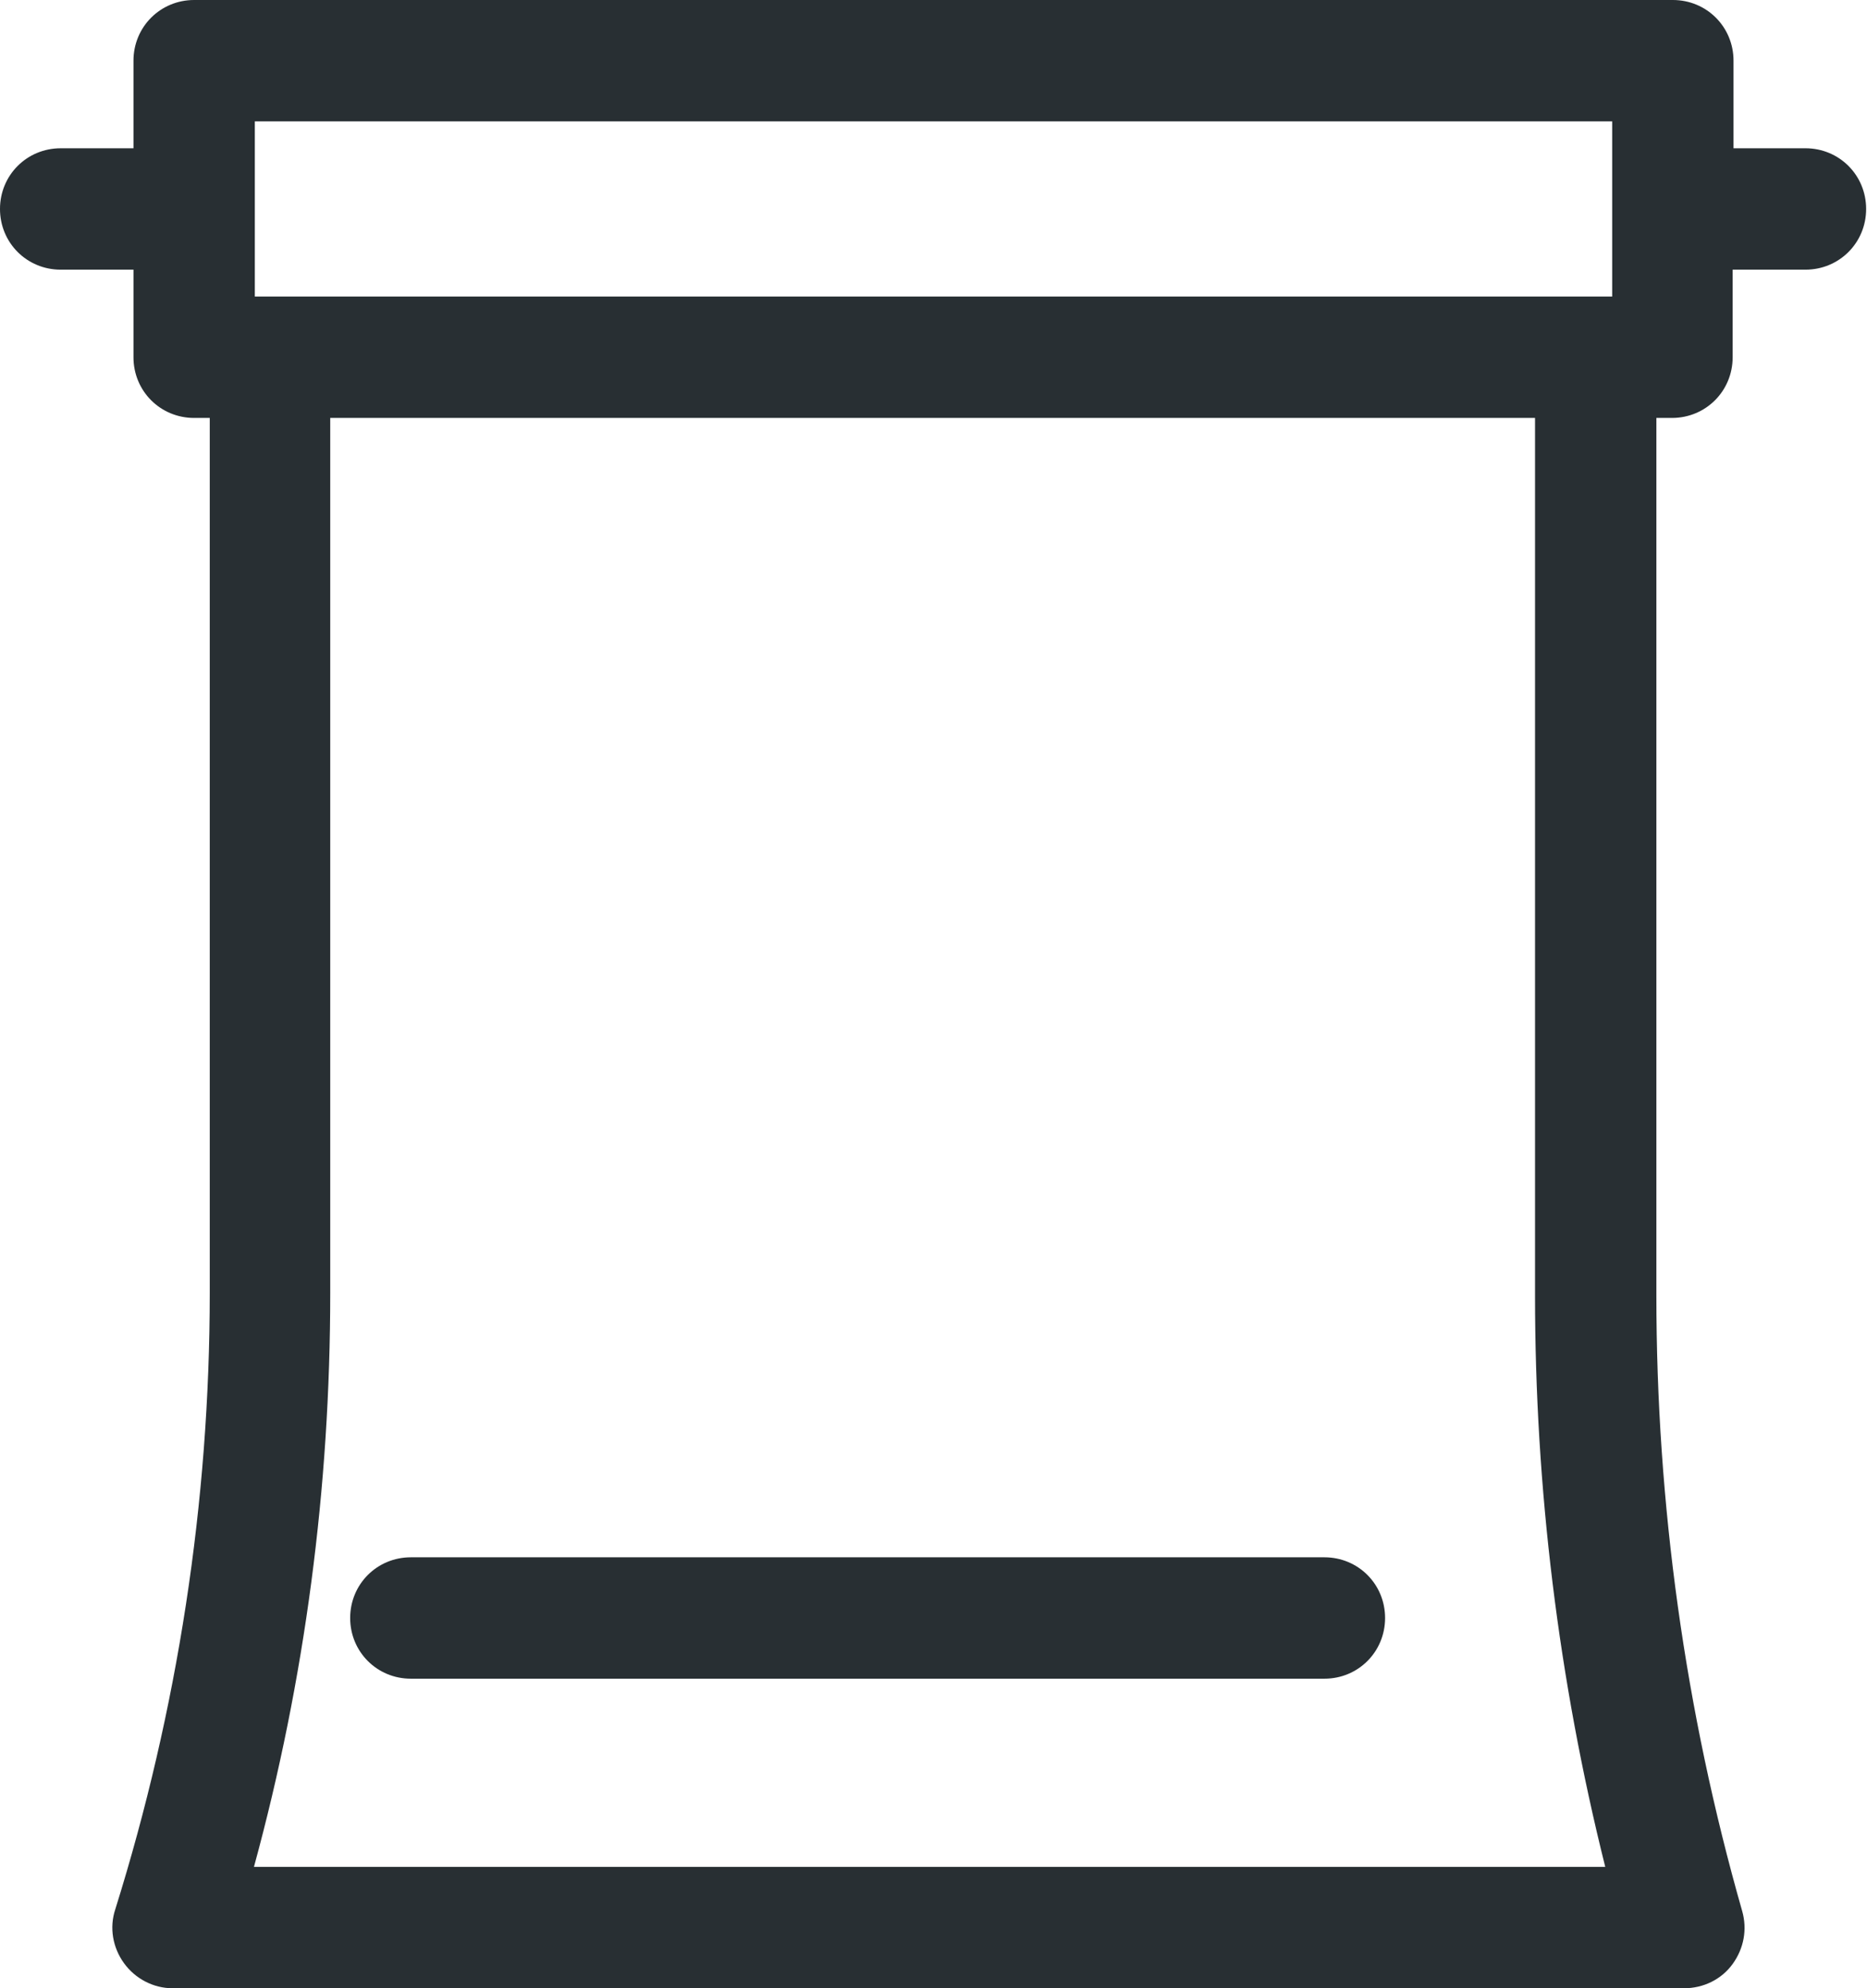 <?xml version="1.0" encoding="UTF-8"?>
<svg id="Layer_2" data-name="Layer 2" xmlns="http://www.w3.org/2000/svg" viewBox="0 0 21.54 22.93">
  <defs>
    <style>
      .cls-1 {
        fill: #282f33;
      }
    </style>
  </defs>
  <g id="Layer_1-2" data-name="Layer 1">
    <g>
      <path class="cls-1" d="M20.84,1.71h-.84V.7c0-.39-.31-.7-.7-.7H2.24c-.39,0-.7.31-.7.7v1.01h-.84c-.39,0-.7.31-.7.7s.31.7.7.7h.84v1.01c0,.39.31.7.7.7h.18v10.09c0,2.41-.37,4.81-1.09,7.11-.07.21-.03.44.1.62.13.18.34.29.56.29h17.44c.22,0,.43-.1.56-.28.13-.18.17-.4.11-.61-.66-2.31-.99-4.7-.99-7.1V4.82h.18c.39,0,.7-.31.7-.7v-1.01h.84c.39,0,.7-.31.7-.7s-.31-.7-.7-.7ZM2.94,1.4h15.66v2.02H2.94V1.4ZM18.53,21.53H2.93c.59-2.16.88-4.38.88-6.62V4.82h13.9v10.12c0,2.22.27,4.43.81,6.59Z"/>
      <path class="cls-1" d="M15.28,17.96H4.74c-.39,0-.7.31-.7.7s.31.7.7.7h10.54c.39,0,.7-.31.7-.7s-.31-.7-.7-.7Z"/>
    </g>
  </g>
</svg>
